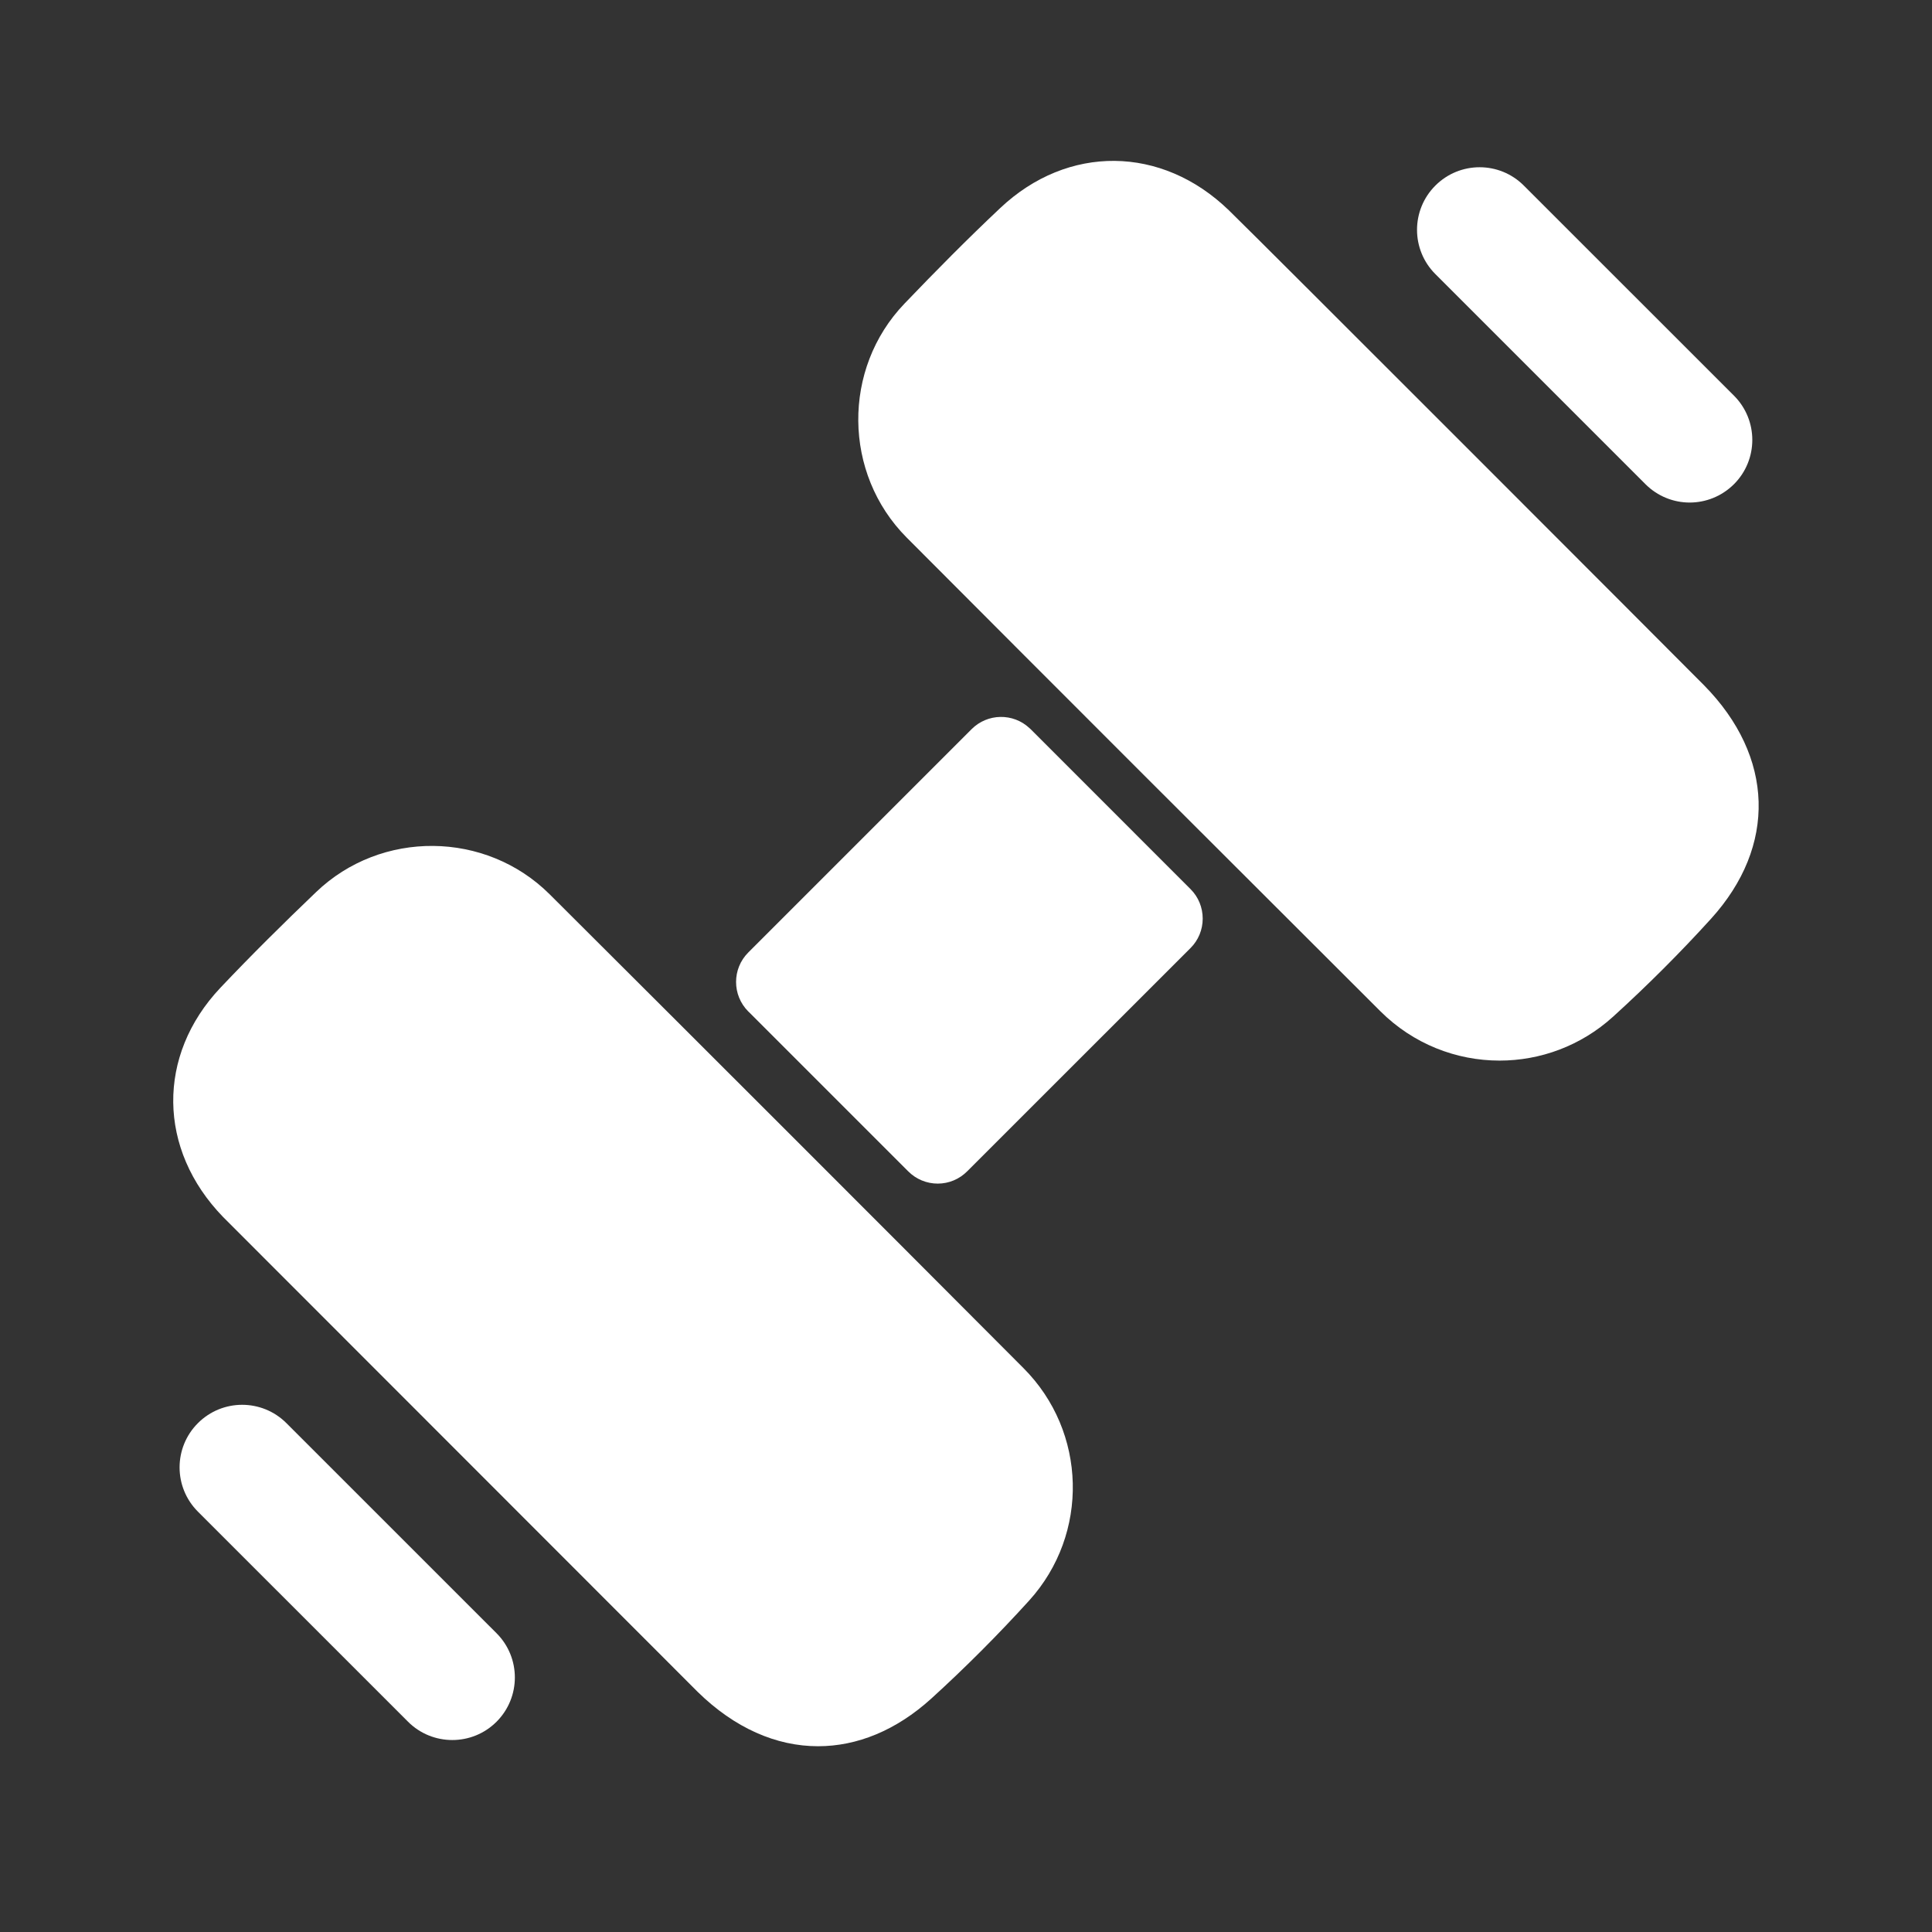<svg width="52" height="52" viewBox="0 0 52 52" fill="none" xmlns="http://www.w3.org/2000/svg">
<rect x="0" y="0" width="52" height="52" fill="#333333" stroke="none"/>
<path fill-rule="evenodd" clip-rule="evenodd" d="M45.865 18.445C45.306 17.879 33.842 6.402 33.076 5.661C31.268 3.909 28.738 3.885 26.921 5.6C26.038 6.431 25.183 7.296 24.345 8.171C22.663 9.923 22.69 12.746 24.401 14.466C28.645 18.724 32.896 22.97 37.154 27.219C38.039 28.101 39.198 28.546 40.361 28.546C41.45 28.546 42.544 28.155 43.413 27.367C44.34 26.525 45.227 25.638 46.051 24.73C47.827 22.774 47.756 20.365 45.865 18.445Z" fill="white"/>
<path fill-rule="evenodd" clip-rule="evenodd" d="M14.796 24.072C13.076 22.357 10.256 22.33 8.504 24.014C7.628 24.852 6.764 25.707 5.931 26.587C4.215 28.406 4.24 30.937 6.005 32.756L18.775 45.534C19.77 46.511 20.893 47 22.018 47C23.069 47 24.118 46.576 25.063 45.72C25.979 44.887 26.866 43.998 27.7 43.079C29.325 41.285 29.256 38.534 27.547 36.823C23.303 32.565 19.054 28.317 14.796 24.072Z" fill="white"/>
<path fill-rule="evenodd" clip-rule="evenodd" d="M7.709 38.304C7.051 37.646 5.985 37.646 5.327 38.304C4.669 38.962 4.669 40.028 5.327 40.686L10.983 46.341C11.311 46.669 11.742 46.833 12.174 46.833C12.605 46.833 13.036 46.669 13.364 46.341C14.022 45.683 14.022 44.616 13.364 43.958L7.709 38.304Z" fill="white"/>
<path fill-rule="evenodd" clip-rule="evenodd" d="M44.288 13.032C44.616 13.36 45.047 13.526 45.478 13.526C45.909 13.526 46.34 13.36 46.67 13.032C47.328 12.374 47.328 11.307 46.67 10.649L41.014 4.995C40.358 4.337 39.291 4.337 38.633 4.995C37.975 5.653 37.975 6.719 38.633 7.377L44.288 13.032Z" fill="white"/>
<path fill-rule="evenodd" clip-rule="evenodd" d="M27.739 19.625C27.73 19.616 27.718 19.605 27.707 19.596C27.269 19.187 26.58 19.196 26.151 19.625L20.14 25.636C19.702 26.074 19.702 26.784 20.14 27.224C20.151 27.233 20.16 27.244 20.171 27.253L24.444 31.526C24.655 31.738 24.941 31.857 25.239 31.857C25.538 31.857 25.821 31.738 26.032 31.526L32.043 25.517C32.255 25.306 32.371 25.021 32.371 24.725C32.371 24.426 32.255 24.141 32.043 23.93L27.739 19.625Z" fill="white"/>
</svg>
